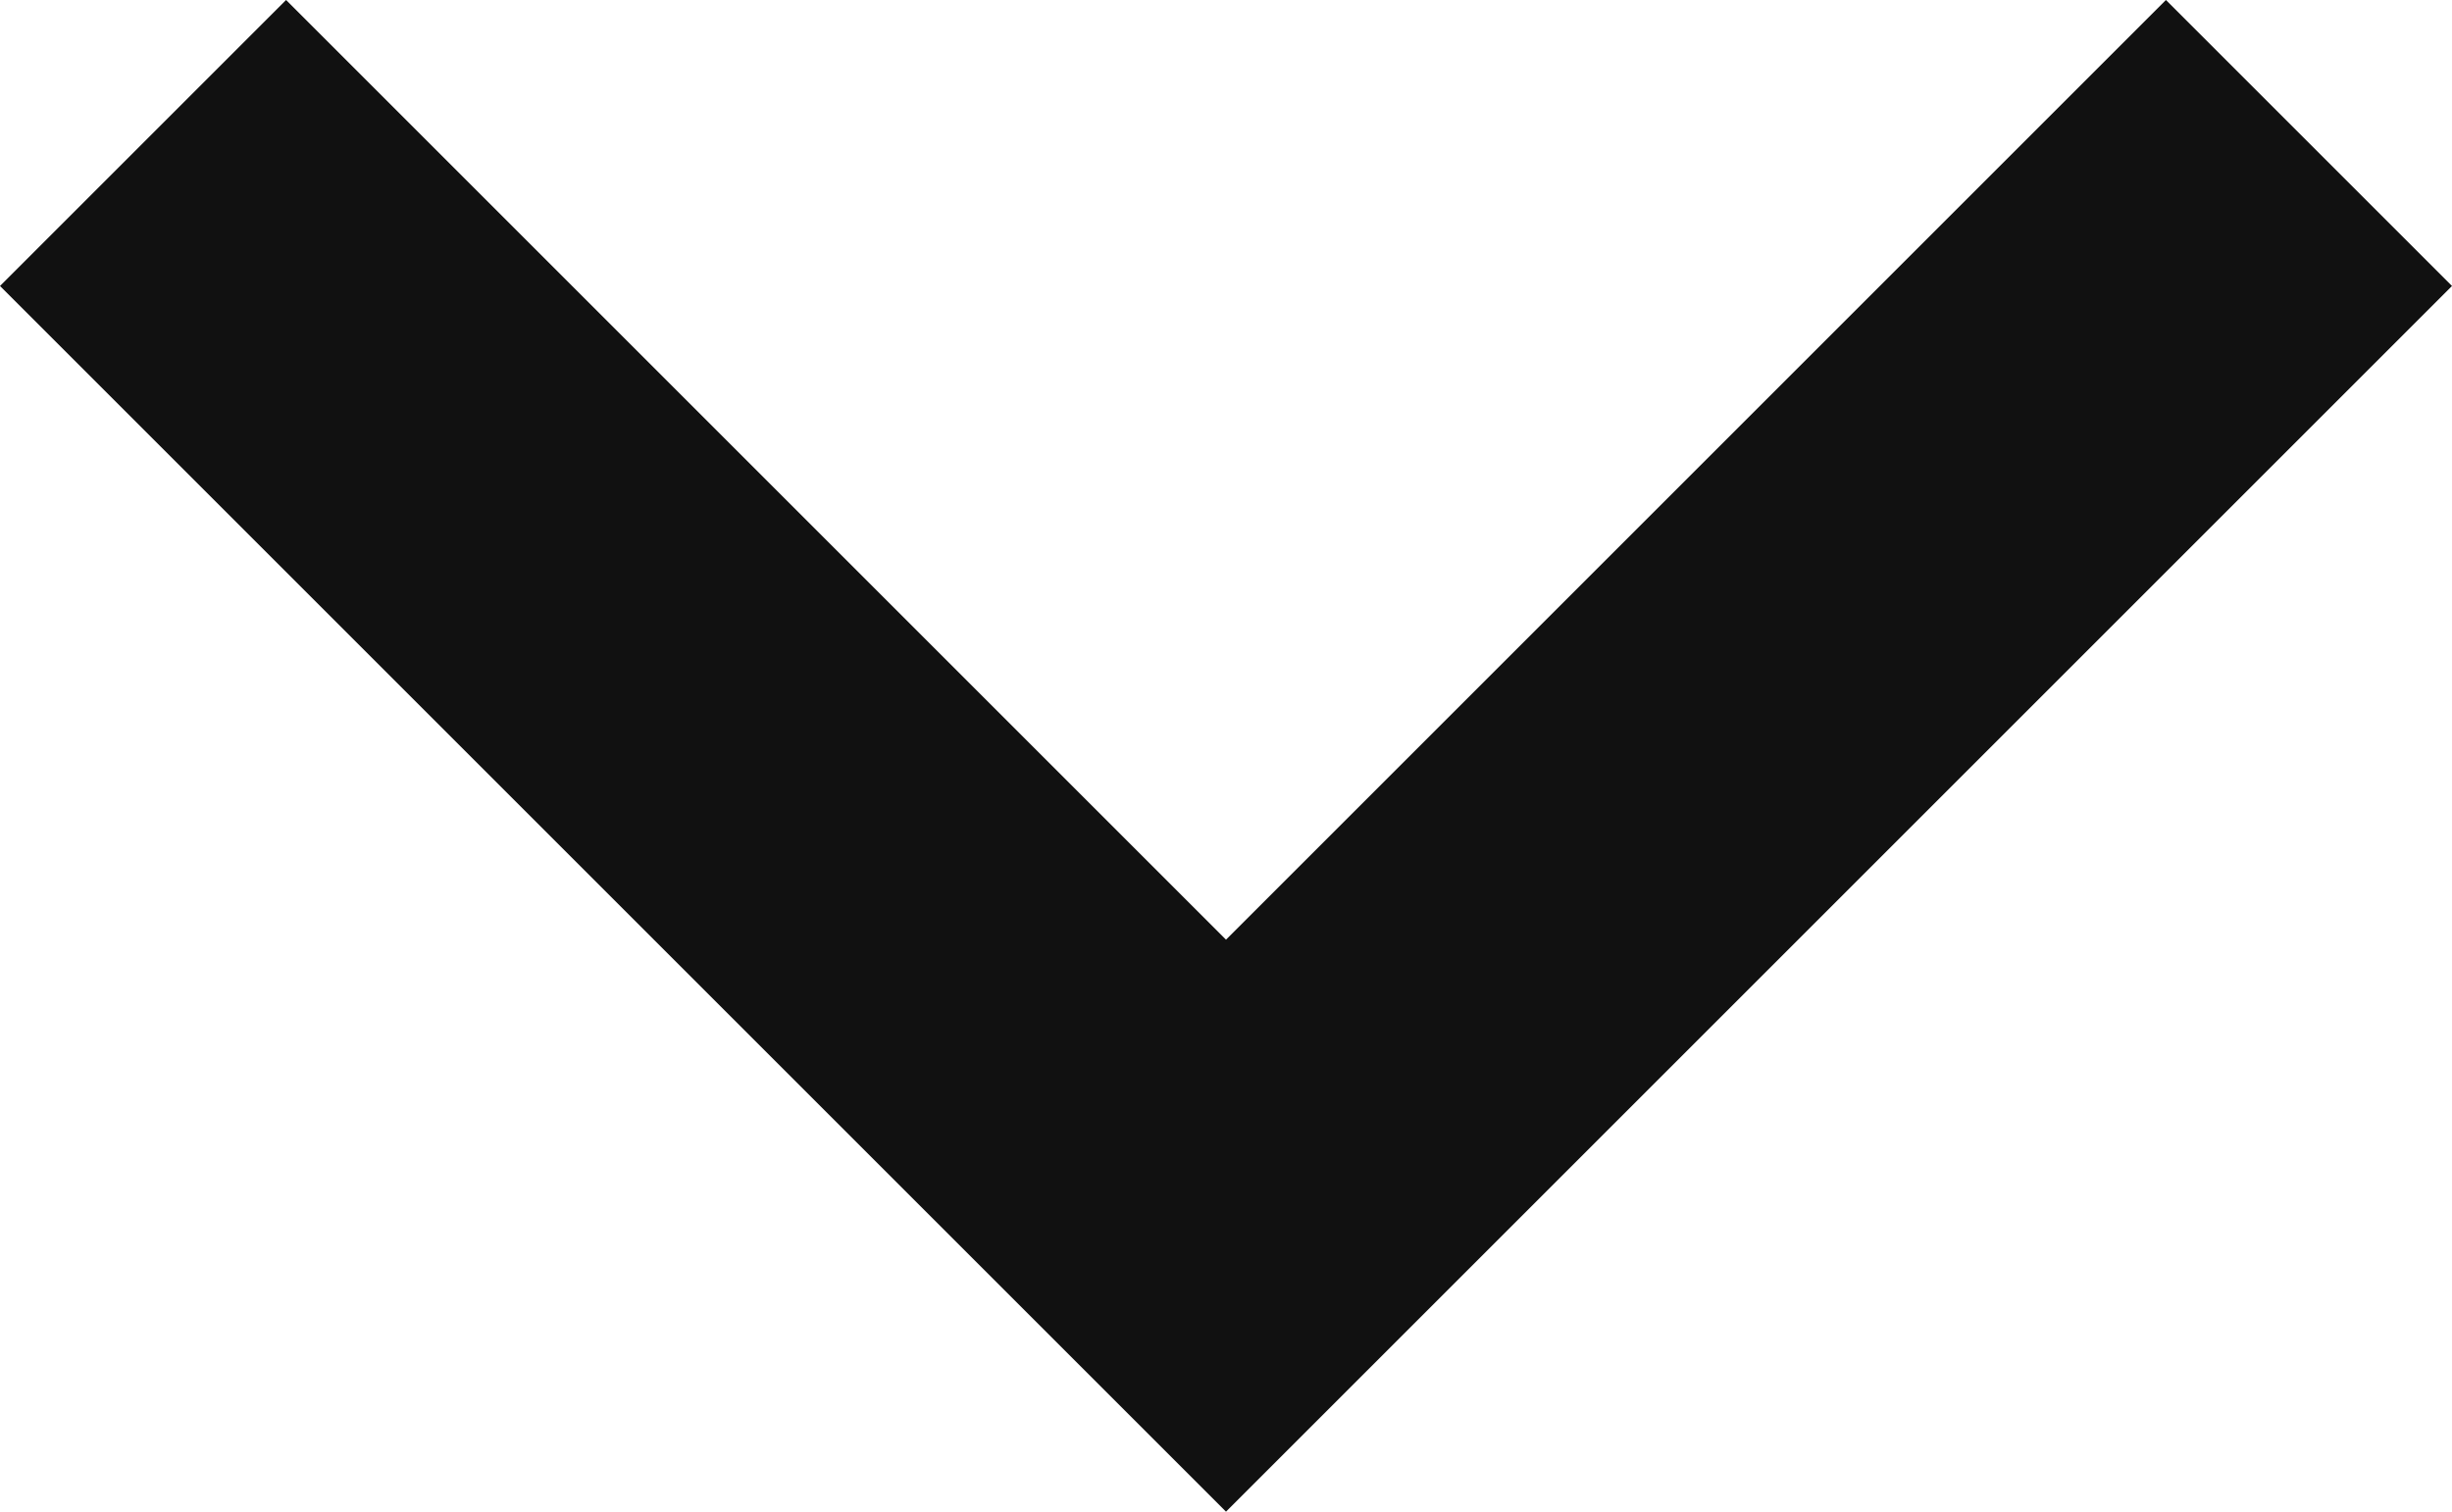 <?xml version="1.0" encoding="UTF-8"?>
<svg id="Layer_1" data-name="Layer 1" xmlns="http://www.w3.org/2000/svg" viewBox="0 0 12 7.4">
  <path d="M6,4.6L10.6,0l1.4,1.4-6,6L0,1.4,1.4,0l4.6,4.6Z" style="fill: #111;"/>
</svg>